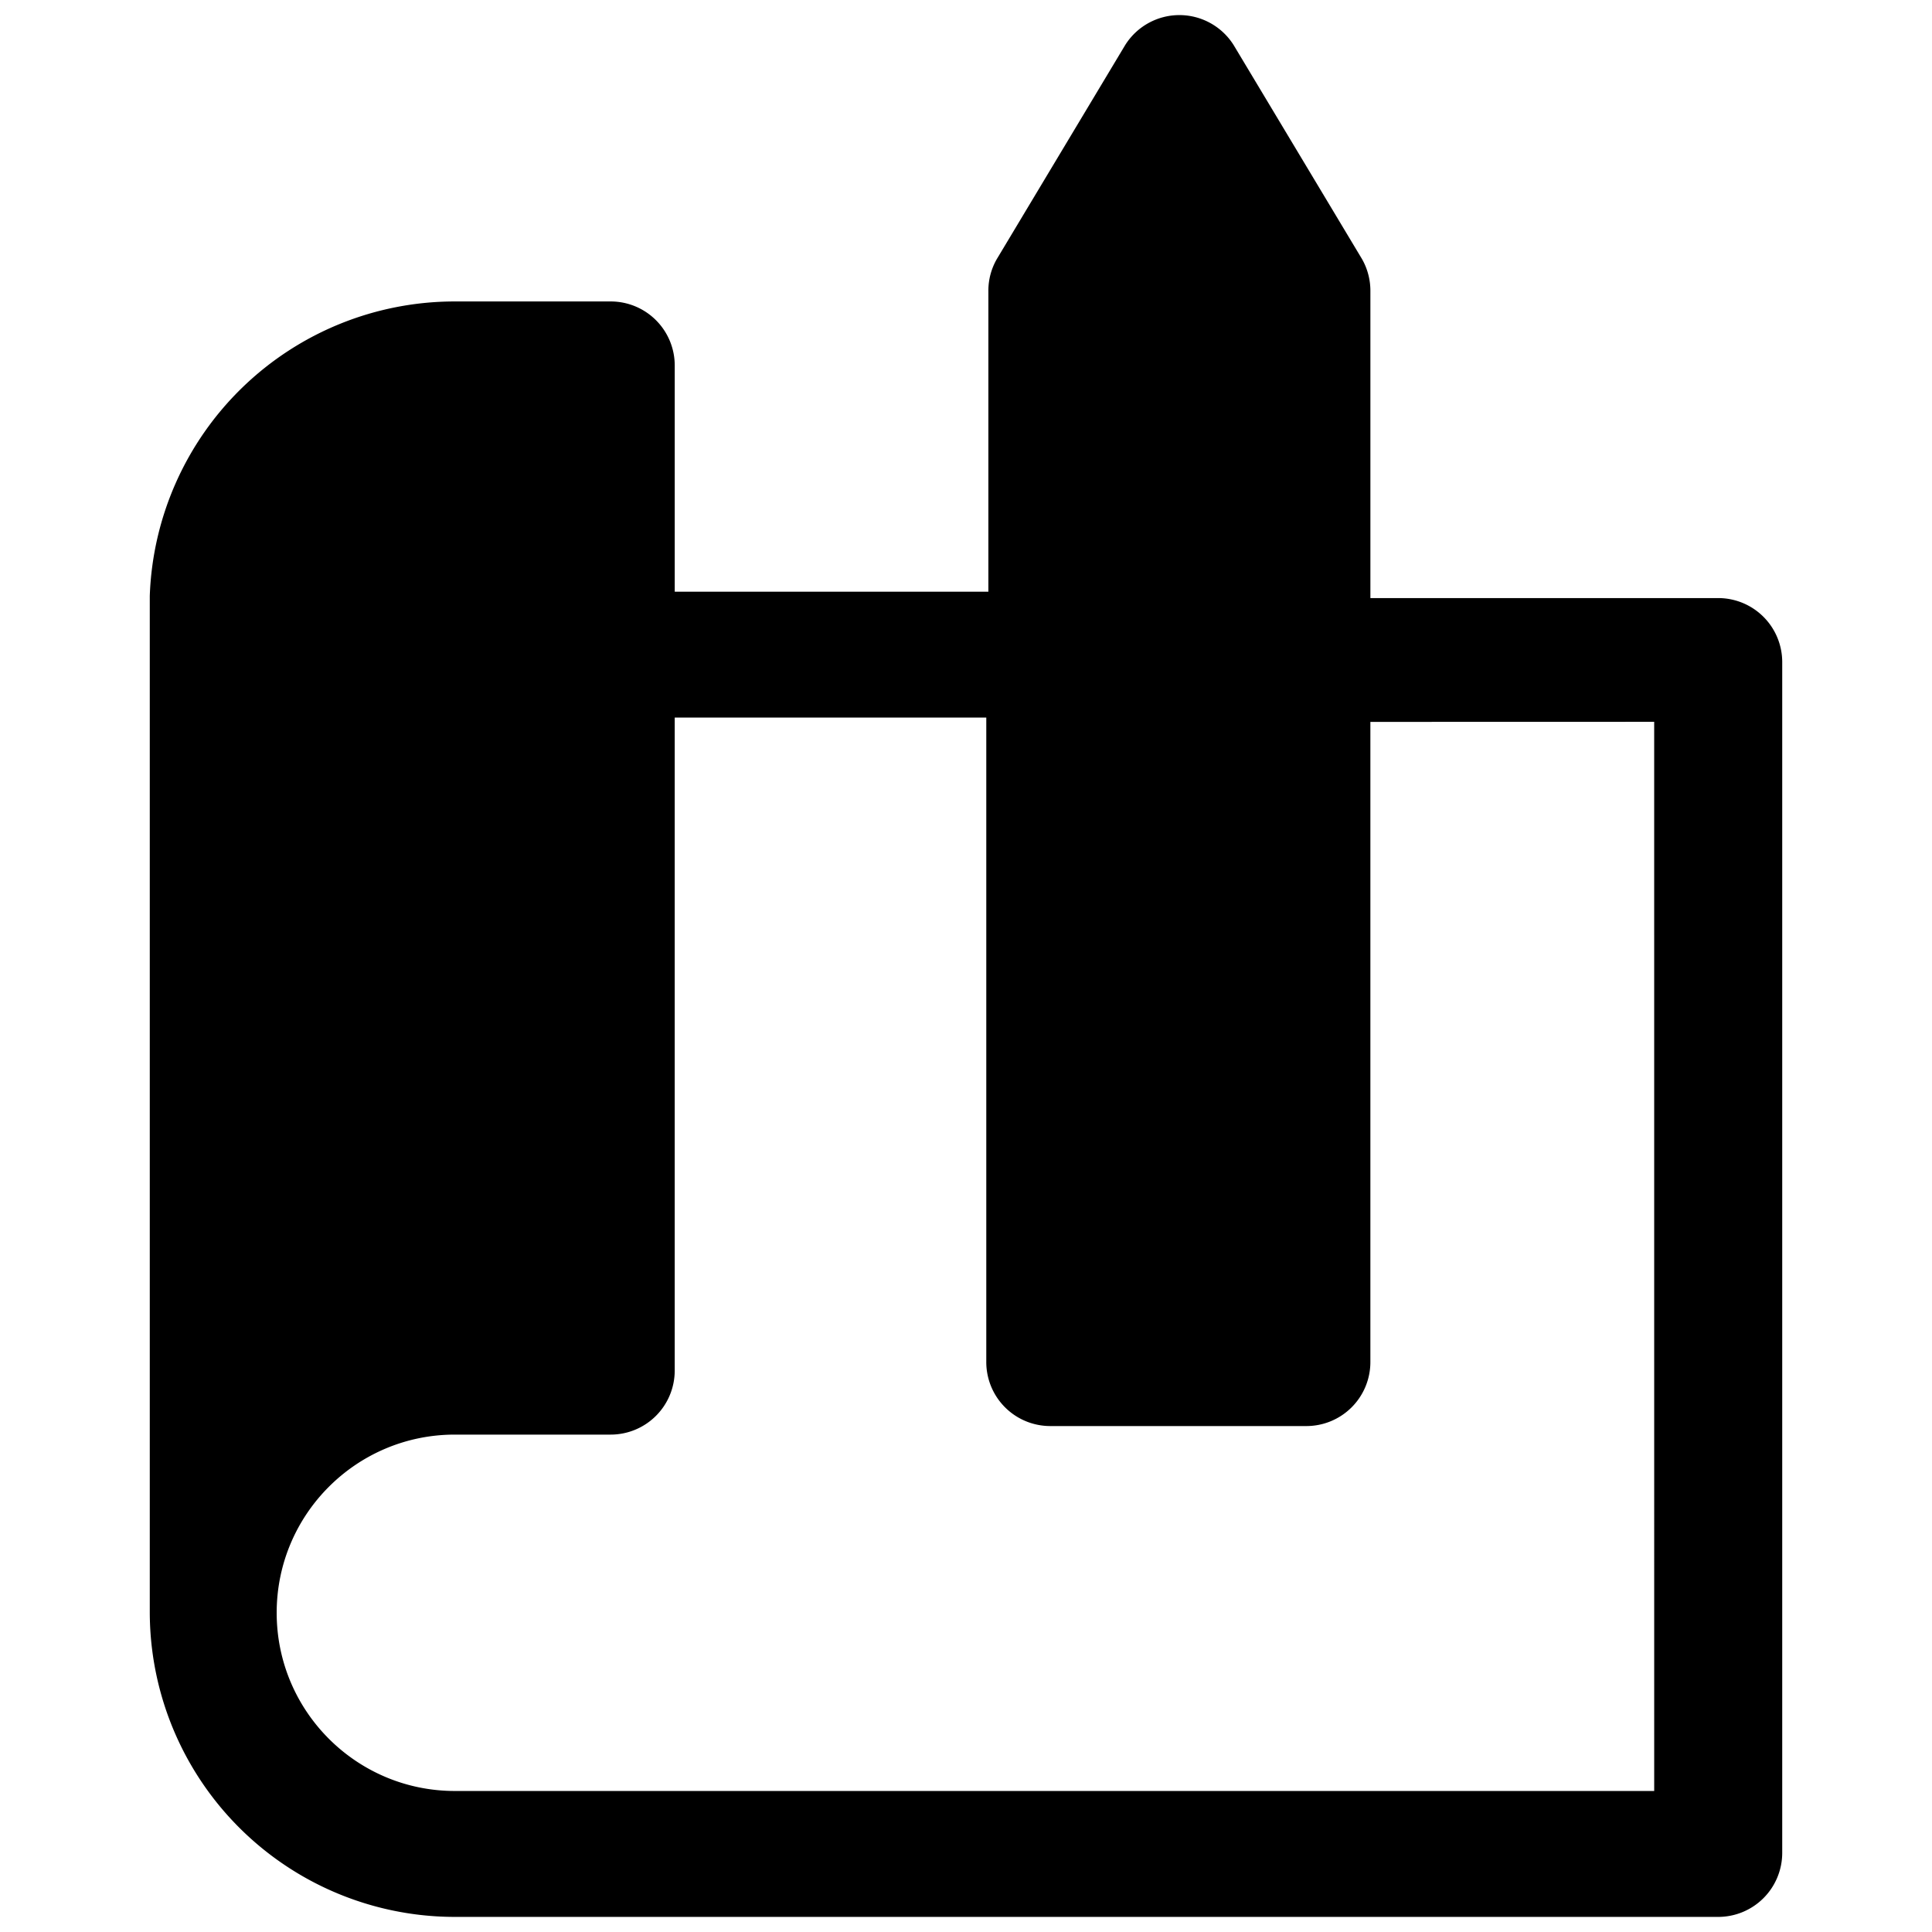 <?xml version="1.0" encoding="UTF-8"?> <svg xmlns="http://www.w3.org/2000/svg" xml:space="preserve" width="128" height="128" style="fill-rule:evenodd;clip-rule:evenodd;stroke-linejoin:round;stroke-miterlimit:2" viewBox="0 0 128 128"><path d="M113.836 39.625H90.792V19.264c0-.742-.194-1.475-.565-2.118l-8.483-14.14A4.245 4.245 0 0 0 78.137 1a4.24 4.24 0 0 0-3.603 2.006l-8.482 14.14a4.195 4.195 0 0 0-.57 2.118v19.938H44.703V24.214a4.243 4.243 0 0 0-4.241-4.242H30.137A20.22 20.22 0 0 0 9.923 39.483v67.299A20.215 20.215 0 0 0 30.137 127h83.699a4.244 4.244 0 0 0 4.241-4.246V43.866a4.242 4.242 0 0 0-4.241-4.242v.001Zm-4.241 79.032H30.136c-6.519 0-11.805-5.286-11.805-11.806s5.285-11.805 11.805-11.805h10.325a4.244 4.244 0 0 0 4.241-4.241V47.542h20.642v42.697a4.24 4.24 0 0 0 4.241 4.241H86.55a4.24 4.24 0 0 0 4.241-4.241V47.827l18.803-.005.001 70.835Z" style="fill-rule:nonzero"></path></svg> 